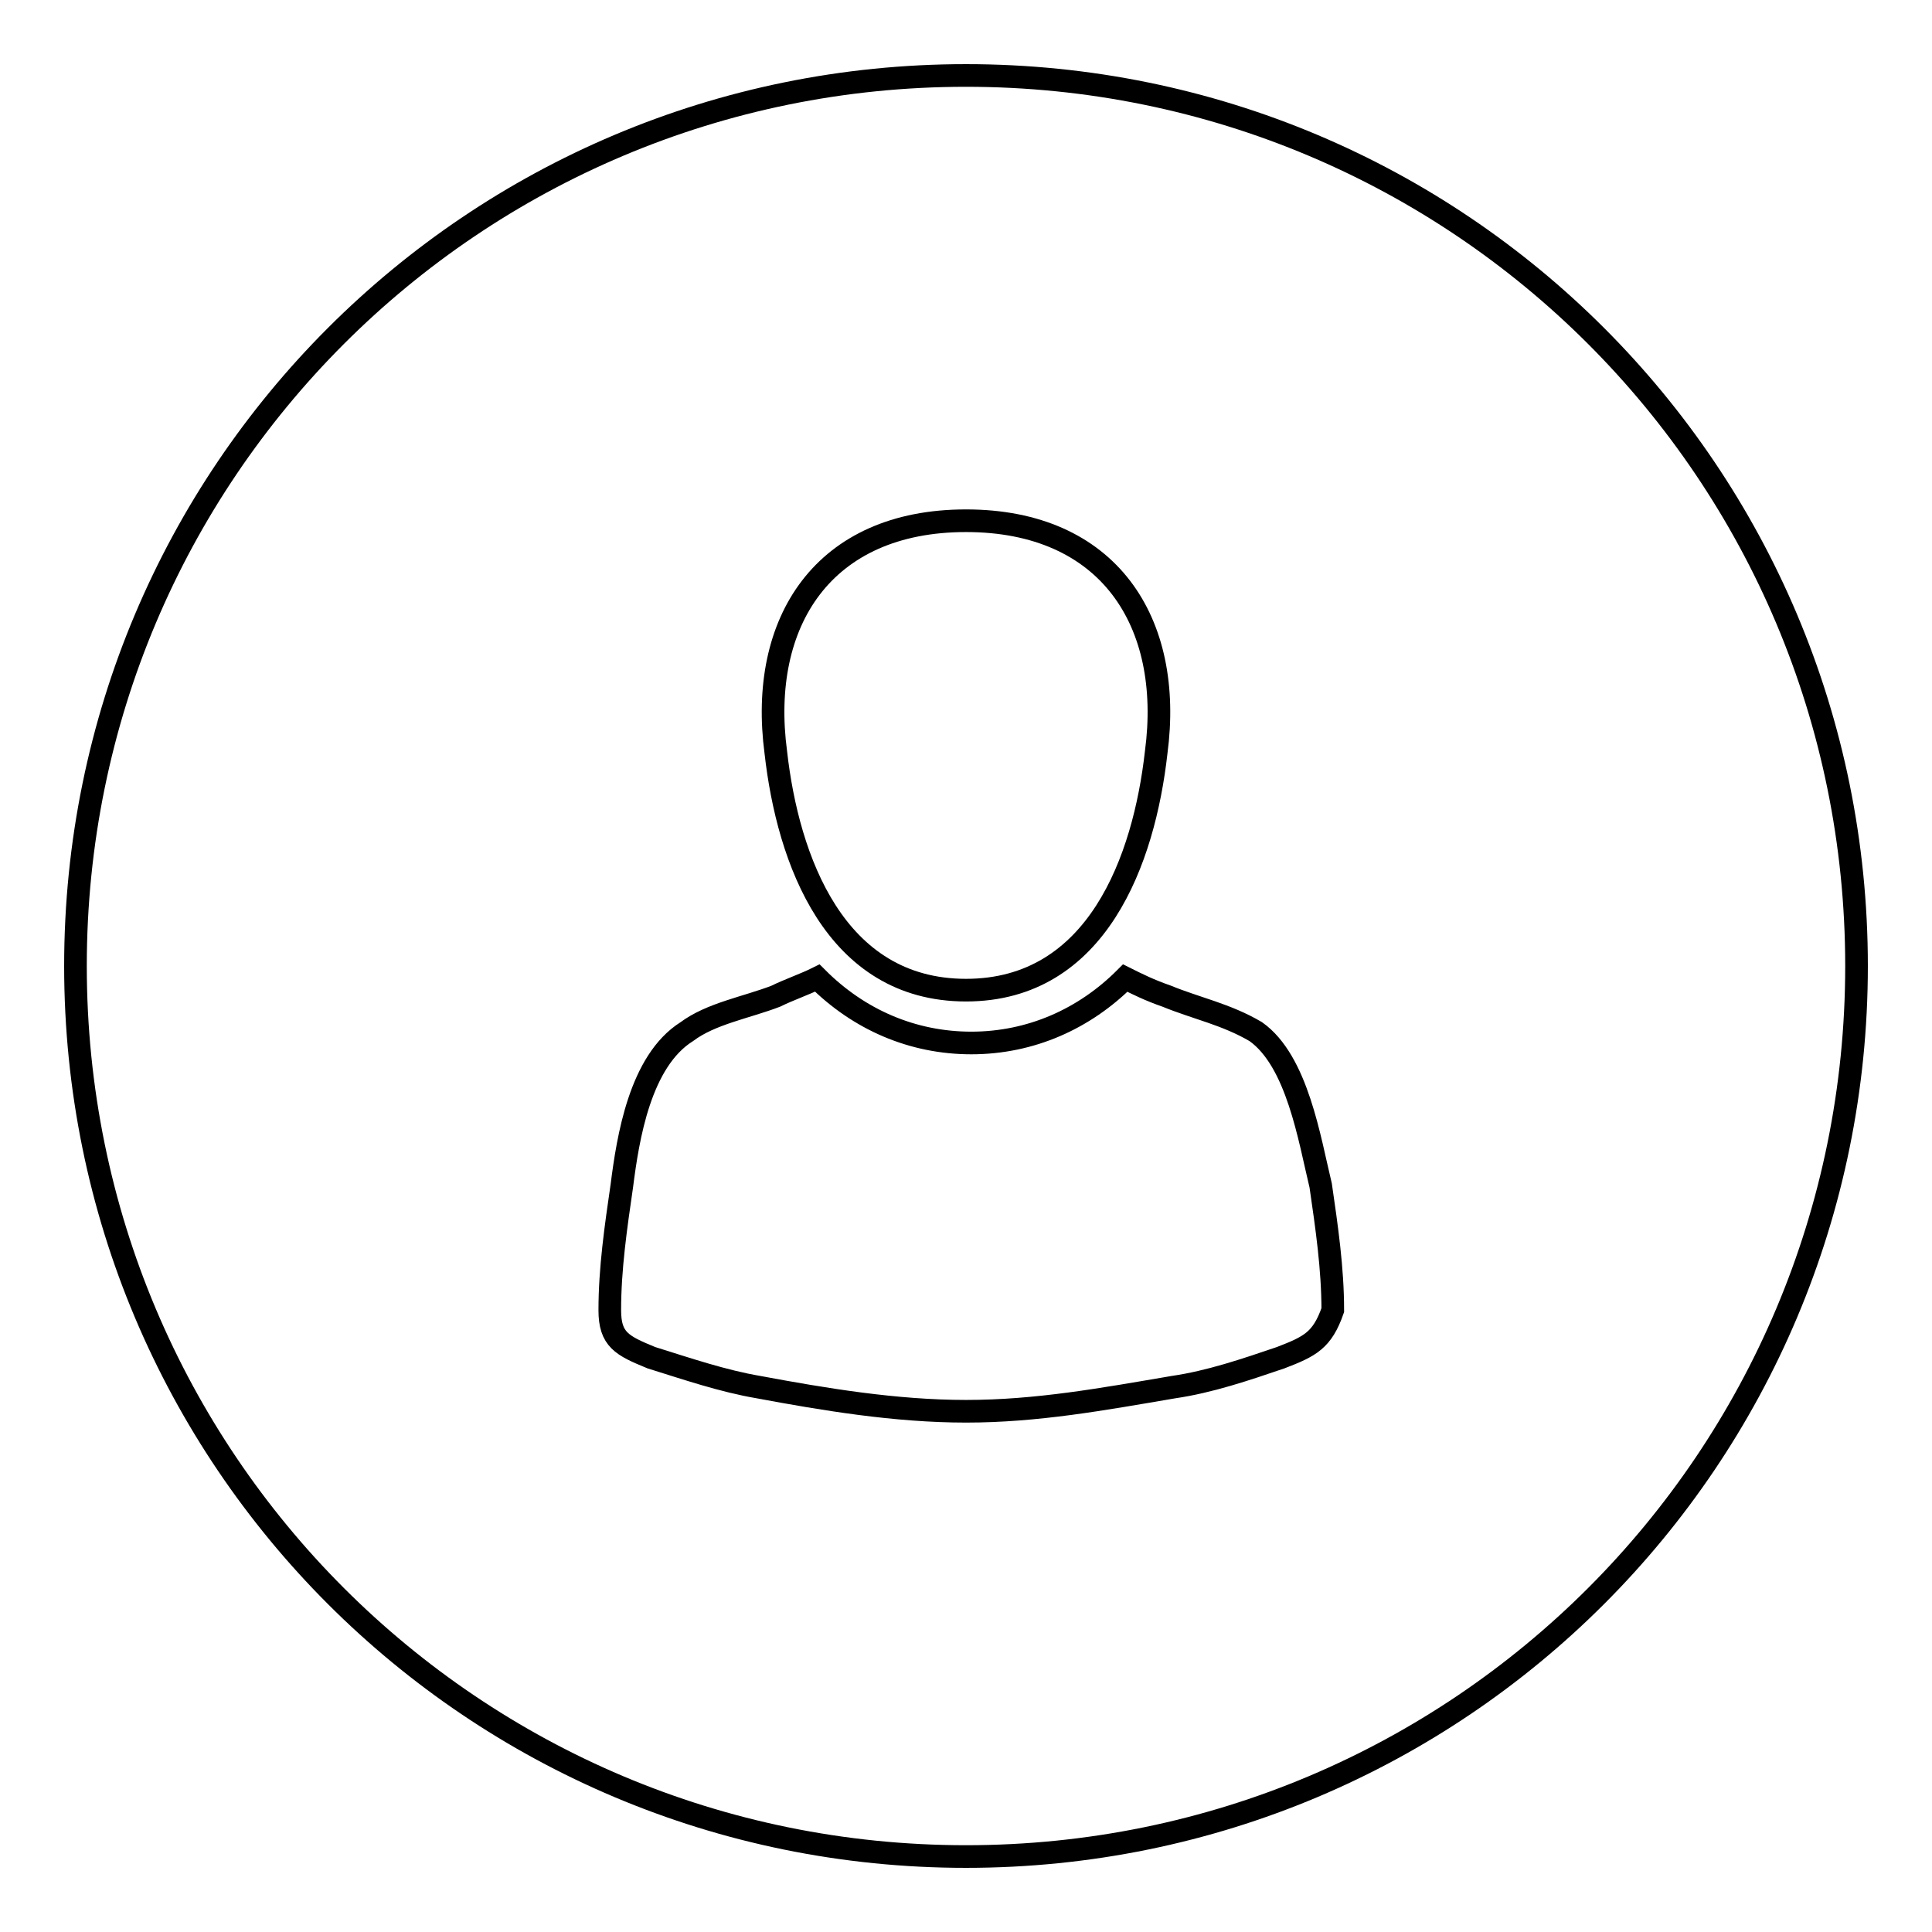 <?xml version="1.0" encoding="utf-8"?>
<!-- Svg Vector Icons : http://www.onlinewebfonts.com/icon -->
<!DOCTYPE svg PUBLIC "-//W3C//DTD SVG 1.1//EN" "http://www.w3.org/Graphics/SVG/1.1/DTD/svg11.dtd">
<svg version="1.1" xmlns="http://www.w3.org/2000/svg" xmlns:xlink="http://www.w3.org/1999/xlink" x="0px" y="0px" viewBox="0 0 256 256" enable-background="new 0 0 256 256" xml:space="preserve">
<g><g><path stroke-width="3" fill-opacity="0" stroke="#000000"  d="M128,10C62.7,10,10,62.7,10,128s52.7,118,118,118s118-52.7,118-118S193.3,10,128,10z M128,69c18.9,0,27.5,13.4,25.2,30.7c-1.6,14.2-7.8,31.5-25.2,31.5s-23.6-17.3-25.2-31.5C100.5,82.4,109.1,69,128,69z M169.7,179.9c-4.7,1.6-9.4,3.2-14.2,3.9c-9.4,1.6-18.1,3.2-27.5,3.2c-9.4,0-18.9-1.6-27.5-3.2c-4.7-0.8-9.4-2.4-14.2-3.9c-3.9-1.6-5.5-2.4-5.5-6.3c0-5.5,0.8-11,1.6-16.5c0.8-6.3,2.4-16.5,8.6-20.4c3.2-2.4,7.9-3.2,11.8-4.7c1.6-0.8,3.9-1.6,5.5-2.4c5.5,5.5,12.6,8.6,20.4,8.6c7.9,0,15-3.2,20.4-8.6c1.6,0.8,3.2,1.6,5.5,2.4c3.9,1.6,7.9,2.4,11.8,4.7c5.5,3.9,7.1,14.2,8.6,20.4c0.8,5.5,1.6,11,1.6,16.5C175.2,177.6,173.6,178.4,169.7,179.9z"/></g></g>
</svg>